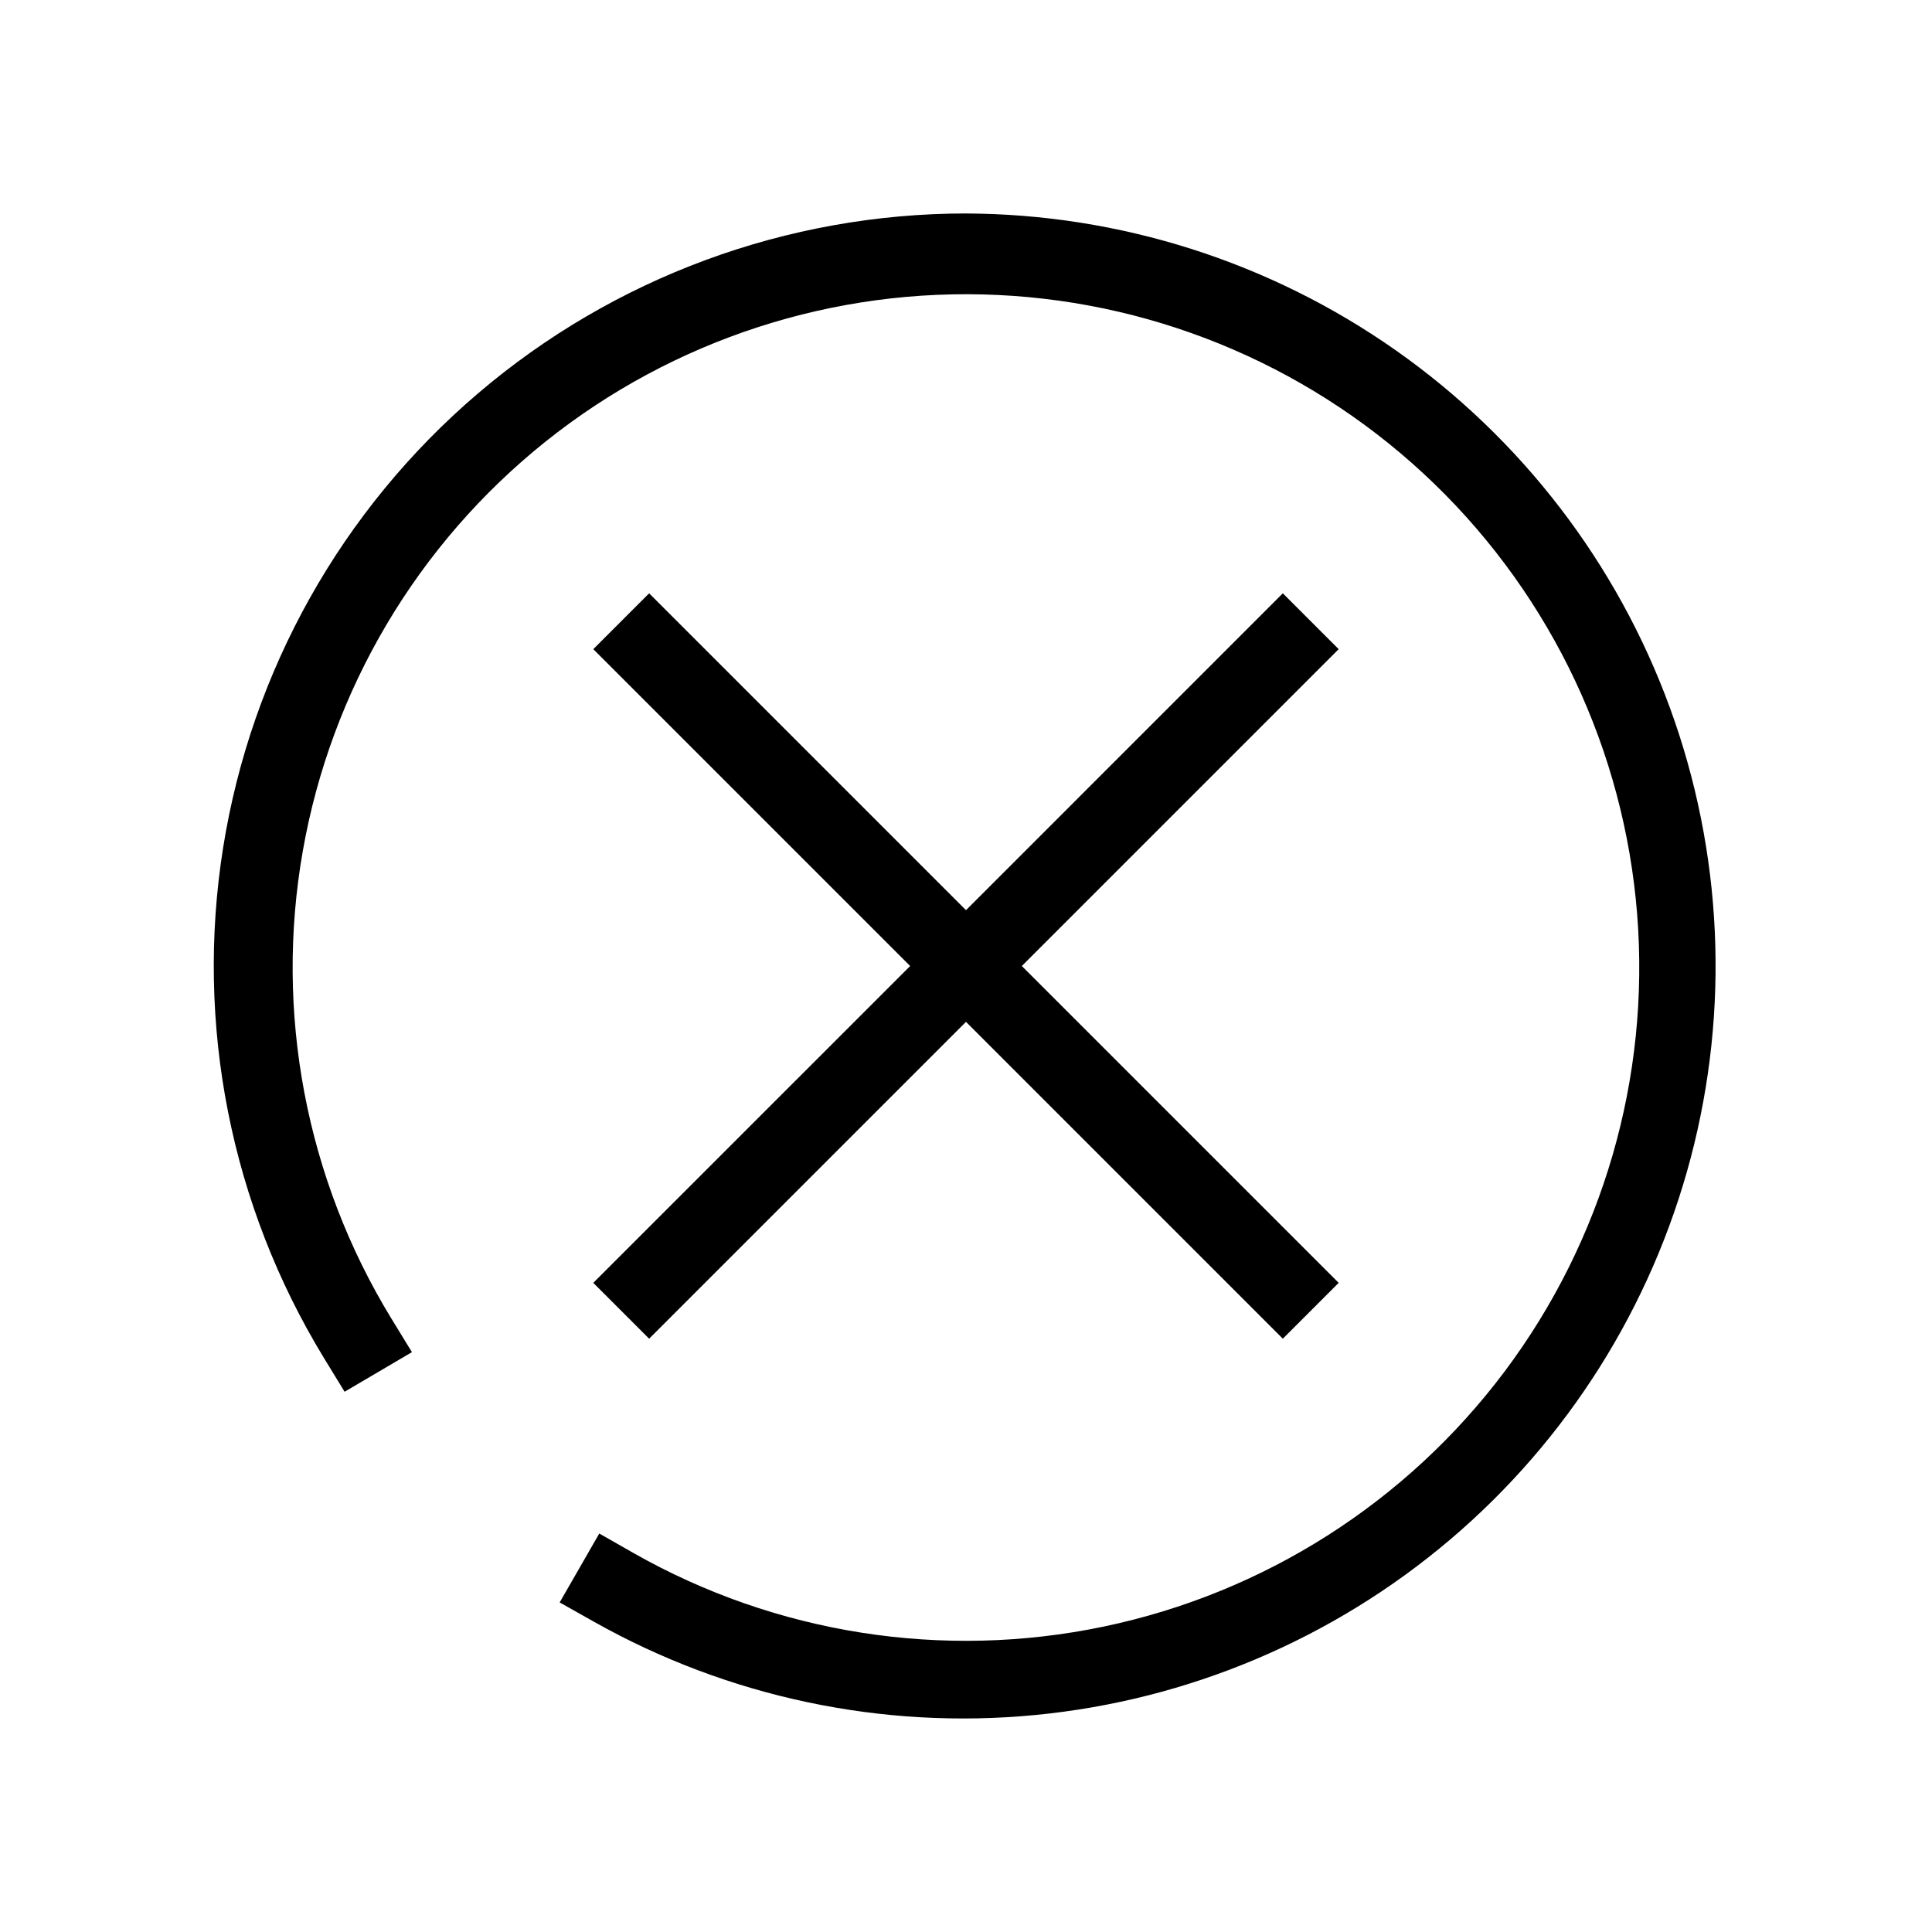 <?xml version="1.0" encoding="UTF-8"?>
<!-- Uploaded to: SVG Repo, www.svgrepo.com, Generator: SVG Repo Mixer Tools -->
<svg fill="#000000" width="800px" height="800px" version="1.1" viewBox="144 144 512 512" xmlns="http://www.w3.org/2000/svg">
 <g>
  <path d="m400 200.57c-47.438 0.016-93.316 16.941-129.39 47.738-36.082 30.797-60.004 73.445-67.473 120.29-7.469 46.848 2.008 94.82 26.727 135.31l5.457 8.922 17.844-10.496-5.457-8.922h-0.004c-22.633-37.062-30.977-81.105-23.461-123.88 7.512-42.77 30.367-81.332 64.277-108.46s76.547-40.957 119.93-38.898c43.375 2.059 84.512 19.863 115.7 50.082s50.285 70.773 53.715 114.06c3.426 43.293-9.051 86.348-35.094 121.1-26.043 34.746-63.863 58.809-106.38 67.668-42.516 8.859-86.797 1.914-124.55-19.539l-9.027-5.144-10.496 18.262 9.133 5.144c35.52 19.98 76.309 28.598 116.88 24.691s78.961-20.145 110.02-46.531c31.059-26.387 53.285-61.656 63.691-101.06 10.402-39.402 8.488-81.047-5.492-119.32-13.98-38.281-39.355-71.359-72.703-94.785-33.352-23.422-73.078-36.066-113.83-36.227z"/>
  <path d="m316.03 498.77 83.969-83.969 83.965 83.969 14.801-14.801-83.969-83.965 83.969-83.969-14.801-14.801-83.965 83.969-83.969-83.969-14.801 14.801 83.969 83.969-83.969 83.965z"/>
 </g>
</svg>